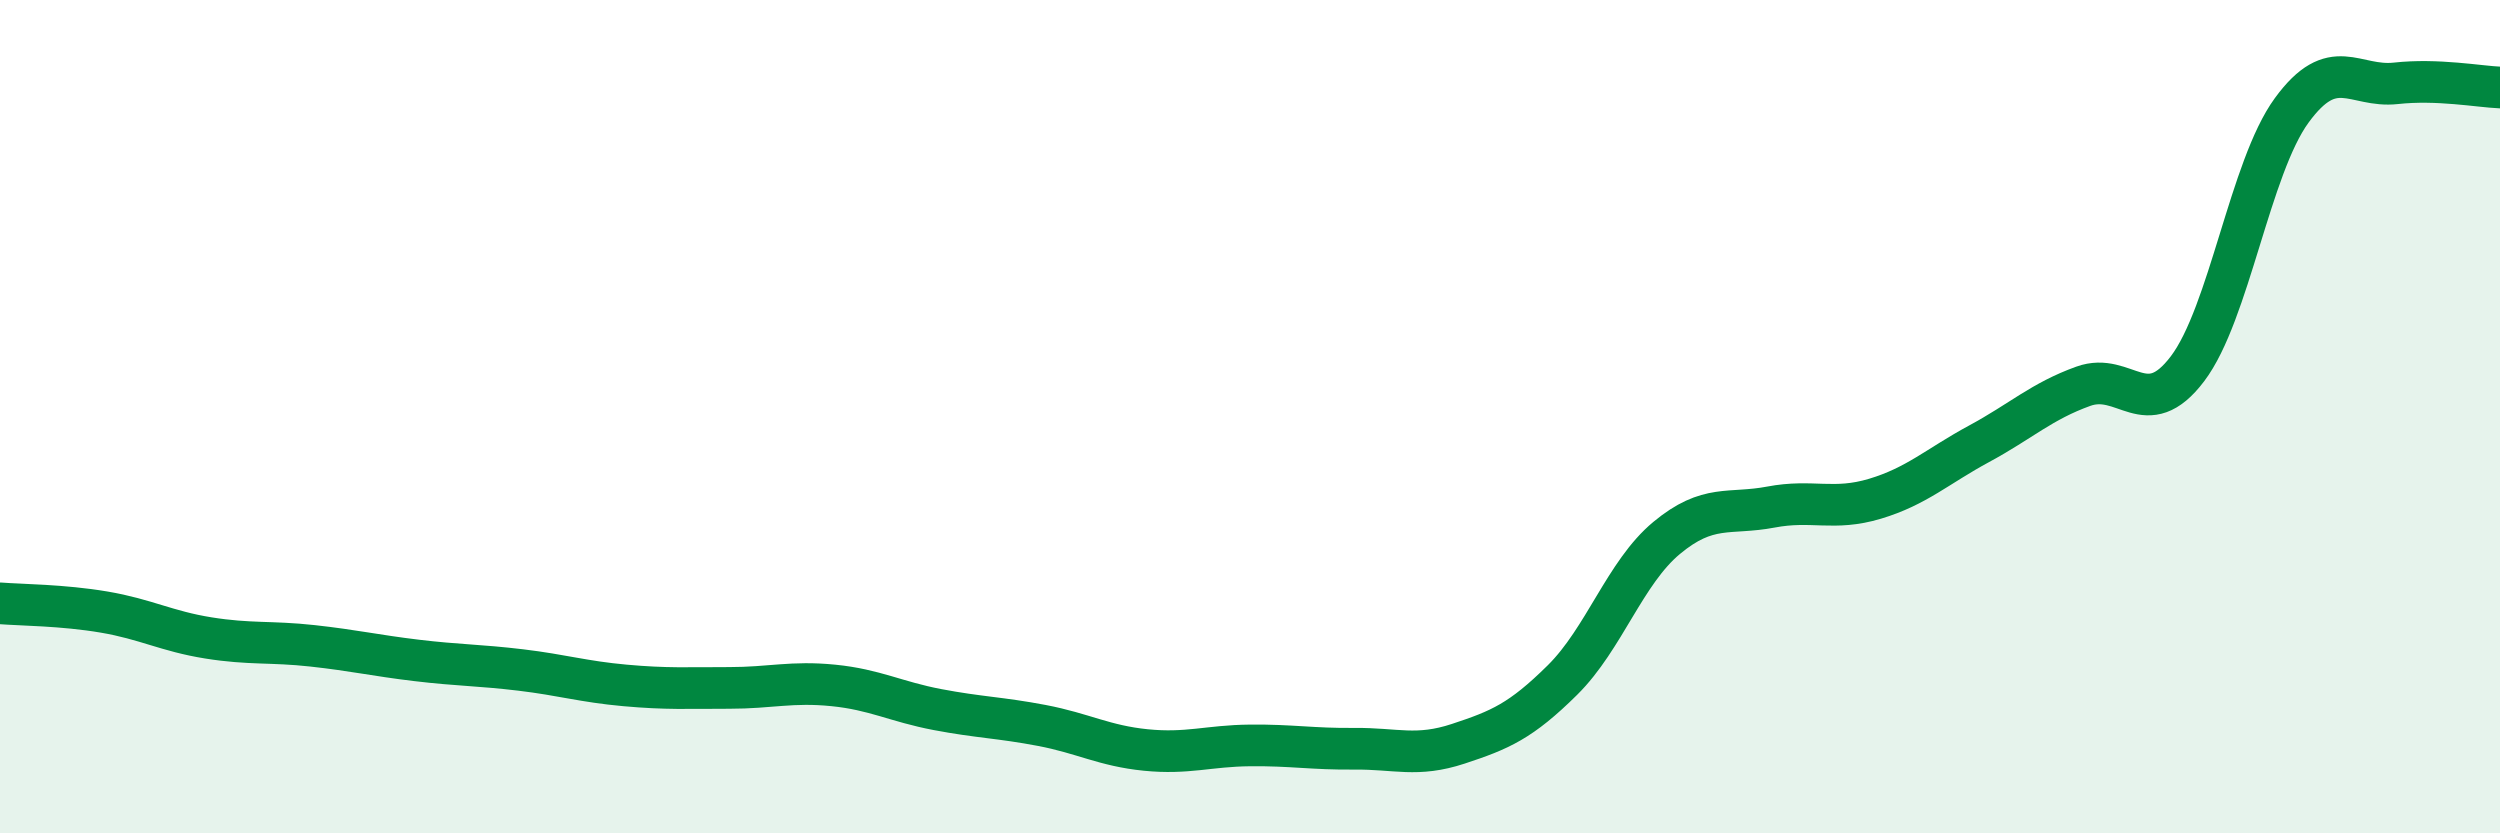
    <svg width="60" height="20" viewBox="0 0 60 20" xmlns="http://www.w3.org/2000/svg">
      <path
        d="M 0,14.48 C 0.5,14.52 1.5,14.52 2.5,14.69 C 3.5,14.86 4,15.15 5,15.31 C 6,15.47 6.5,15.39 7.5,15.5 C 8.5,15.61 9,15.73 10,15.85 C 11,15.97 11.5,15.96 12.5,16.08 C 13.5,16.2 14,16.36 15,16.45 C 16,16.54 16.5,16.51 17.5,16.51 C 18.5,16.51 19,16.35 20,16.45 C 21,16.55 21.5,16.84 22.5,17.03 C 23.5,17.22 24,17.22 25,17.41 C 26,17.6 26.5,17.9 27.5,18 C 28.5,18.1 29,17.9 30,17.89 C 31,17.88 31.5,17.98 32.5,17.97 C 33.5,17.96 34,18.18 35,17.85 C 36,17.52 36.5,17.31 37.5,16.32 C 38.5,15.33 39,13.74 40,12.91 C 41,12.08 41.5,12.36 42.5,12.17 C 43.5,11.98 44,12.27 45,11.97 C 46,11.67 46.5,11.19 47.5,10.65 C 48.5,10.11 49,9.63 50,9.27 C 51,8.91 51.5,10.17 52.5,8.85 C 53.5,7.53 54,4.02 55,2.65 C 56,1.28 56.5,2.11 57.5,2 C 58.5,1.89 59.5,2.08 60,2.1L60 20L0 20Z"
        fill="#008740"
        opacity="0.1"
        stroke-linecap="round"
        stroke-linejoin="round"
      />
      <path
        d="M 0,14.48 C 0.5,14.52 1.5,14.52 2.5,14.69 C 3.5,14.86 4,15.15 5,15.31 C 6,15.47 6.5,15.39 7.5,15.5 C 8.5,15.61 9,15.73 10,15.85 C 11,15.97 11.5,15.96 12.5,16.08 C 13.5,16.2 14,16.36 15,16.45 C 16,16.54 16.5,16.51 17.5,16.51 C 18.5,16.51 19,16.35 20,16.45 C 21,16.55 21.5,16.84 22.5,17.03 C 23.5,17.22 24,17.22 25,17.41 C 26,17.6 26.5,17.9 27.5,18 C 28.5,18.1 29,17.9 30,17.89 C 31,17.88 31.5,17.98 32.5,17.97 C 33.5,17.96 34,18.18 35,17.85 C 36,17.52 36.5,17.31 37.5,16.32 C 38.5,15.33 39,13.74 40,12.91 C 41,12.08 41.5,12.36 42.5,12.17 C 43.5,11.98 44,12.27 45,11.97 C 46,11.67 46.5,11.19 47.5,10.65 C 48.5,10.11 49,9.63 50,9.27 C 51,8.91 51.5,10.17 52.5,8.85 C 53.5,7.53 54,4.02 55,2.65 C 56,1.28 56.5,2.11 57.5,2 C 58.5,1.89 59.5,2.08 60,2.1"
        stroke="#008740"
        stroke-width="1"
        fill="none"
        stroke-linecap="round"
        stroke-linejoin="round"
      />
    </svg>
  